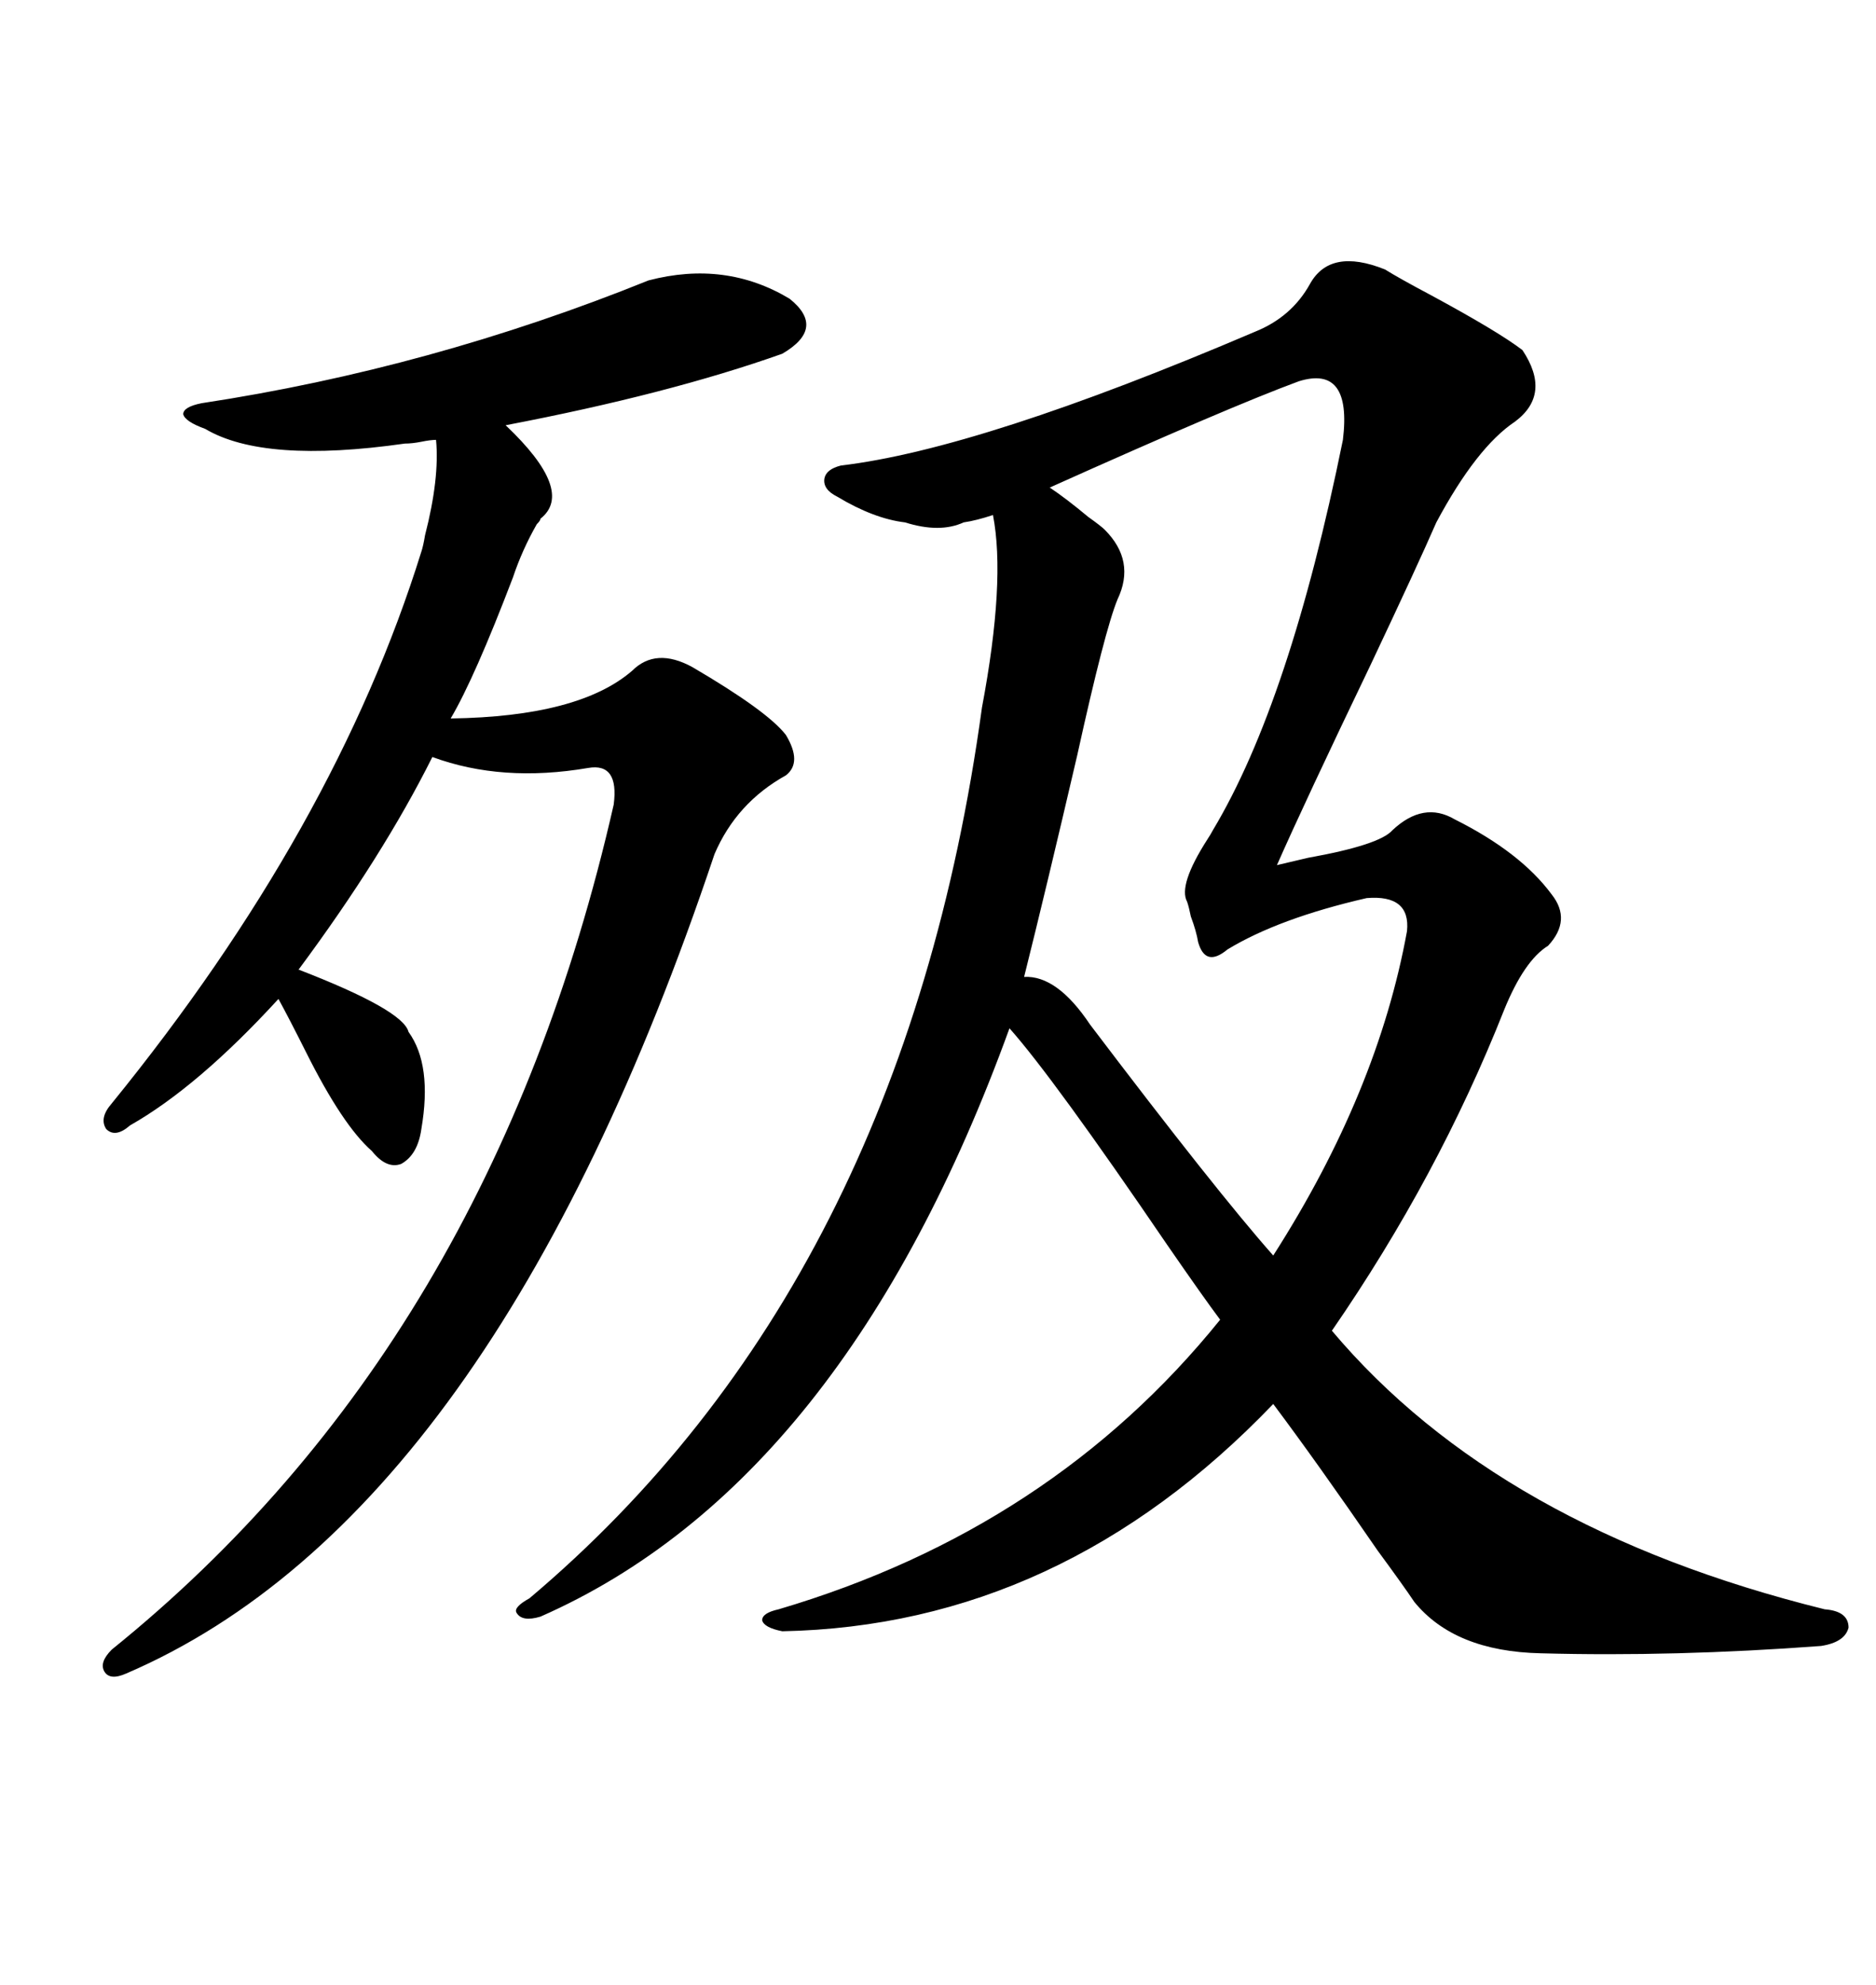 <svg xmlns="http://www.w3.org/2000/svg" xmlns:xlink="http://www.w3.org/1999/xlink" width="300" height="317.285"><path d="M209.47 45.41L209.47 45.41Q212.70 39.55 221.48 43.07L221.48 43.07Q223.83 44.53 228.81 47.17L228.81 47.17Q239.65 53.03 243.46 55.96L243.46 55.96Q248.14 62.99 242.29 67.38L242.29 67.38Q236.13 71.48 229.69 83.50L229.69 83.50Q226.76 90.23 219.14 106.35L219.14 106.35Q208.59 128.32 204.20 138.28L204.20 138.28Q205.37 137.99 209.18 137.11L209.18 137.11Q220.61 135.06 222.66 132.71L222.66 132.71Q227.64 128.03 232.62 130.96L232.62 130.96Q243.16 136.23 248.14 142.97L248.14 142.97Q251.37 147.07 247.56 151.17L247.56 151.17Q243.75 153.52 240.53 161.43L240.53 161.43Q229.98 188.09 212.99 212.70L212.99 212.70Q239.65 244.34 291.80 257.23L291.80 257.23Q295.61 257.52 295.61 260.16L295.61 260.16Q295.02 262.50 291.21 263.09L291.21 263.09Q267.77 264.84 246.39 264.26L246.39 264.26Q232.62 263.96 226.17 256.05L226.17 256.05Q224.41 253.42 220.31 247.85L220.31 247.85Q210.64 233.79 203.61 224.41L203.61 224.41Q169.63 259.86 125.10 260.74L125.10 260.74Q122.17 260.16 121.88 258.98L121.88 258.98Q121.88 257.81 124.51 257.23L124.51 257.23Q168.16 244.34 195.12 210.94L195.12 210.94Q192.48 207.42 186.62 198.93L186.62 198.93Q168.46 172.27 161.43 164.36L161.43 164.36Q135.06 237.01 86.43 258.40L86.43 258.40Q83.50 259.28 82.62 257.81L82.62 257.81Q82.03 256.93 84.67 255.47L84.67 255.47Q144.43 205.08 157.03 113.09L157.03 113.09Q160.84 92.87 158.79 82.32L158.79 82.32Q156.15 83.20 154.10 83.50L154.10 83.50Q150.29 85.25 144.73 83.50L144.73 83.50Q139.75 82.91 133.89 79.39L133.89 79.39Q131.54 78.22 131.84 76.46L131.84 76.46Q132.13 75 134.47 74.41L134.47 74.41Q156.74 71.78 200.68 53.03L200.68 53.03Q206.54 50.68 209.47 45.41ZM103.71 44.82L103.71 44.82Q116.02 41.60 126.27 47.75L126.27 47.75Q132.13 52.44 125.10 56.54L125.10 56.54Q106.93 62.99 80.86 67.97L80.86 67.97Q91.99 78.52 86.43 82.91L86.43 82.91Q86.43 83.20 85.84 83.79L85.84 83.79Q83.50 87.89 82.03 92.29L82.03 92.29Q75.88 108.40 72.07 114.84L72.07 114.84Q92.58 114.55 101.07 107.23L101.07 107.23Q104.88 103.42 110.74 106.64L110.74 106.64Q122.75 113.67 125.68 117.48L125.68 117.48Q128.32 121.88 125.68 123.93L125.68 123.93Q117.77 128.32 114.26 136.52L114.26 136.52Q78.81 242.29 20.21 267.48L20.21 267.48Q17.58 268.65 16.70 267.19L16.70 267.19Q15.82 265.72 17.87 263.67L17.87 263.67Q78.52 214.75 98.14 128.61L98.14 128.61Q99.02 121.88 94.04 122.75L94.04 122.75Q80.27 125.10 69.14 121.00L69.14 121.00Q61.23 136.82 47.75 154.98L47.75 154.98Q64.45 161.43 65.33 164.94L65.33 164.94Q69.14 170.21 67.38 180.47L67.38 180.47Q66.80 184.57 64.16 186.04L64.16 186.04Q61.82 186.91 59.47 183.98L59.47 183.98Q54.79 179.88 48.93 168.16L48.93 168.16Q46.29 162.89 44.53 159.67L44.53 159.67Q31.64 173.73 20.80 179.88L20.80 179.88Q18.46 181.93 16.99 180.47L16.99 180.47Q15.82 178.71 17.87 176.37L17.87 176.37Q53.61 132.42 67.38 88.18L67.38 88.18Q67.68 87.30 67.97 85.55L67.97 85.55Q70.31 76.46 69.73 70.31L69.73 70.31Q68.85 70.31 67.38 70.61L67.38 70.61Q65.92 70.90 64.75 70.90L64.75 70.90Q42.19 74.12 32.81 68.55L32.81 68.55Q29.59 67.38 29.30 66.21L29.30 66.21Q29.30 65.04 32.23 64.45L32.23 64.45Q68.85 58.89 103.71 44.82ZM207.71 60.94L207.71 60.94Q196.58 65.04 167.87 77.93L167.87 77.93Q170.51 79.69 174.02 82.62L174.02 82.62Q176.07 84.08 176.66 84.67L176.66 84.67Q181.64 89.65 178.71 95.80L178.71 95.80Q176.66 100.78 172.27 120.70L172.27 120.70Q167.29 142.09 163.77 156.15L163.77 156.15Q169.04 155.86 174.32 163.77L174.32 163.77Q194.53 190.43 203.61 200.68L203.61 200.68Q220.31 174.61 225 148.83L225 148.83Q225.59 142.97 218.55 143.55L218.55 143.55Q204.49 146.78 196.29 151.76L196.29 151.76Q192.77 154.69 191.60 150.59L191.60 150.59Q191.31 148.83 190.43 146.48L190.43 146.48Q190.14 145.02 189.84 144.14L189.84 144.14Q188.38 141.50 193.07 134.18L193.07 134.18Q193.65 133.30 193.95 132.71L193.95 132.71Q206.25 112.21 214.75 70.31L214.75 70.31Q216.21 58.30 207.71 60.94Z"/></svg>